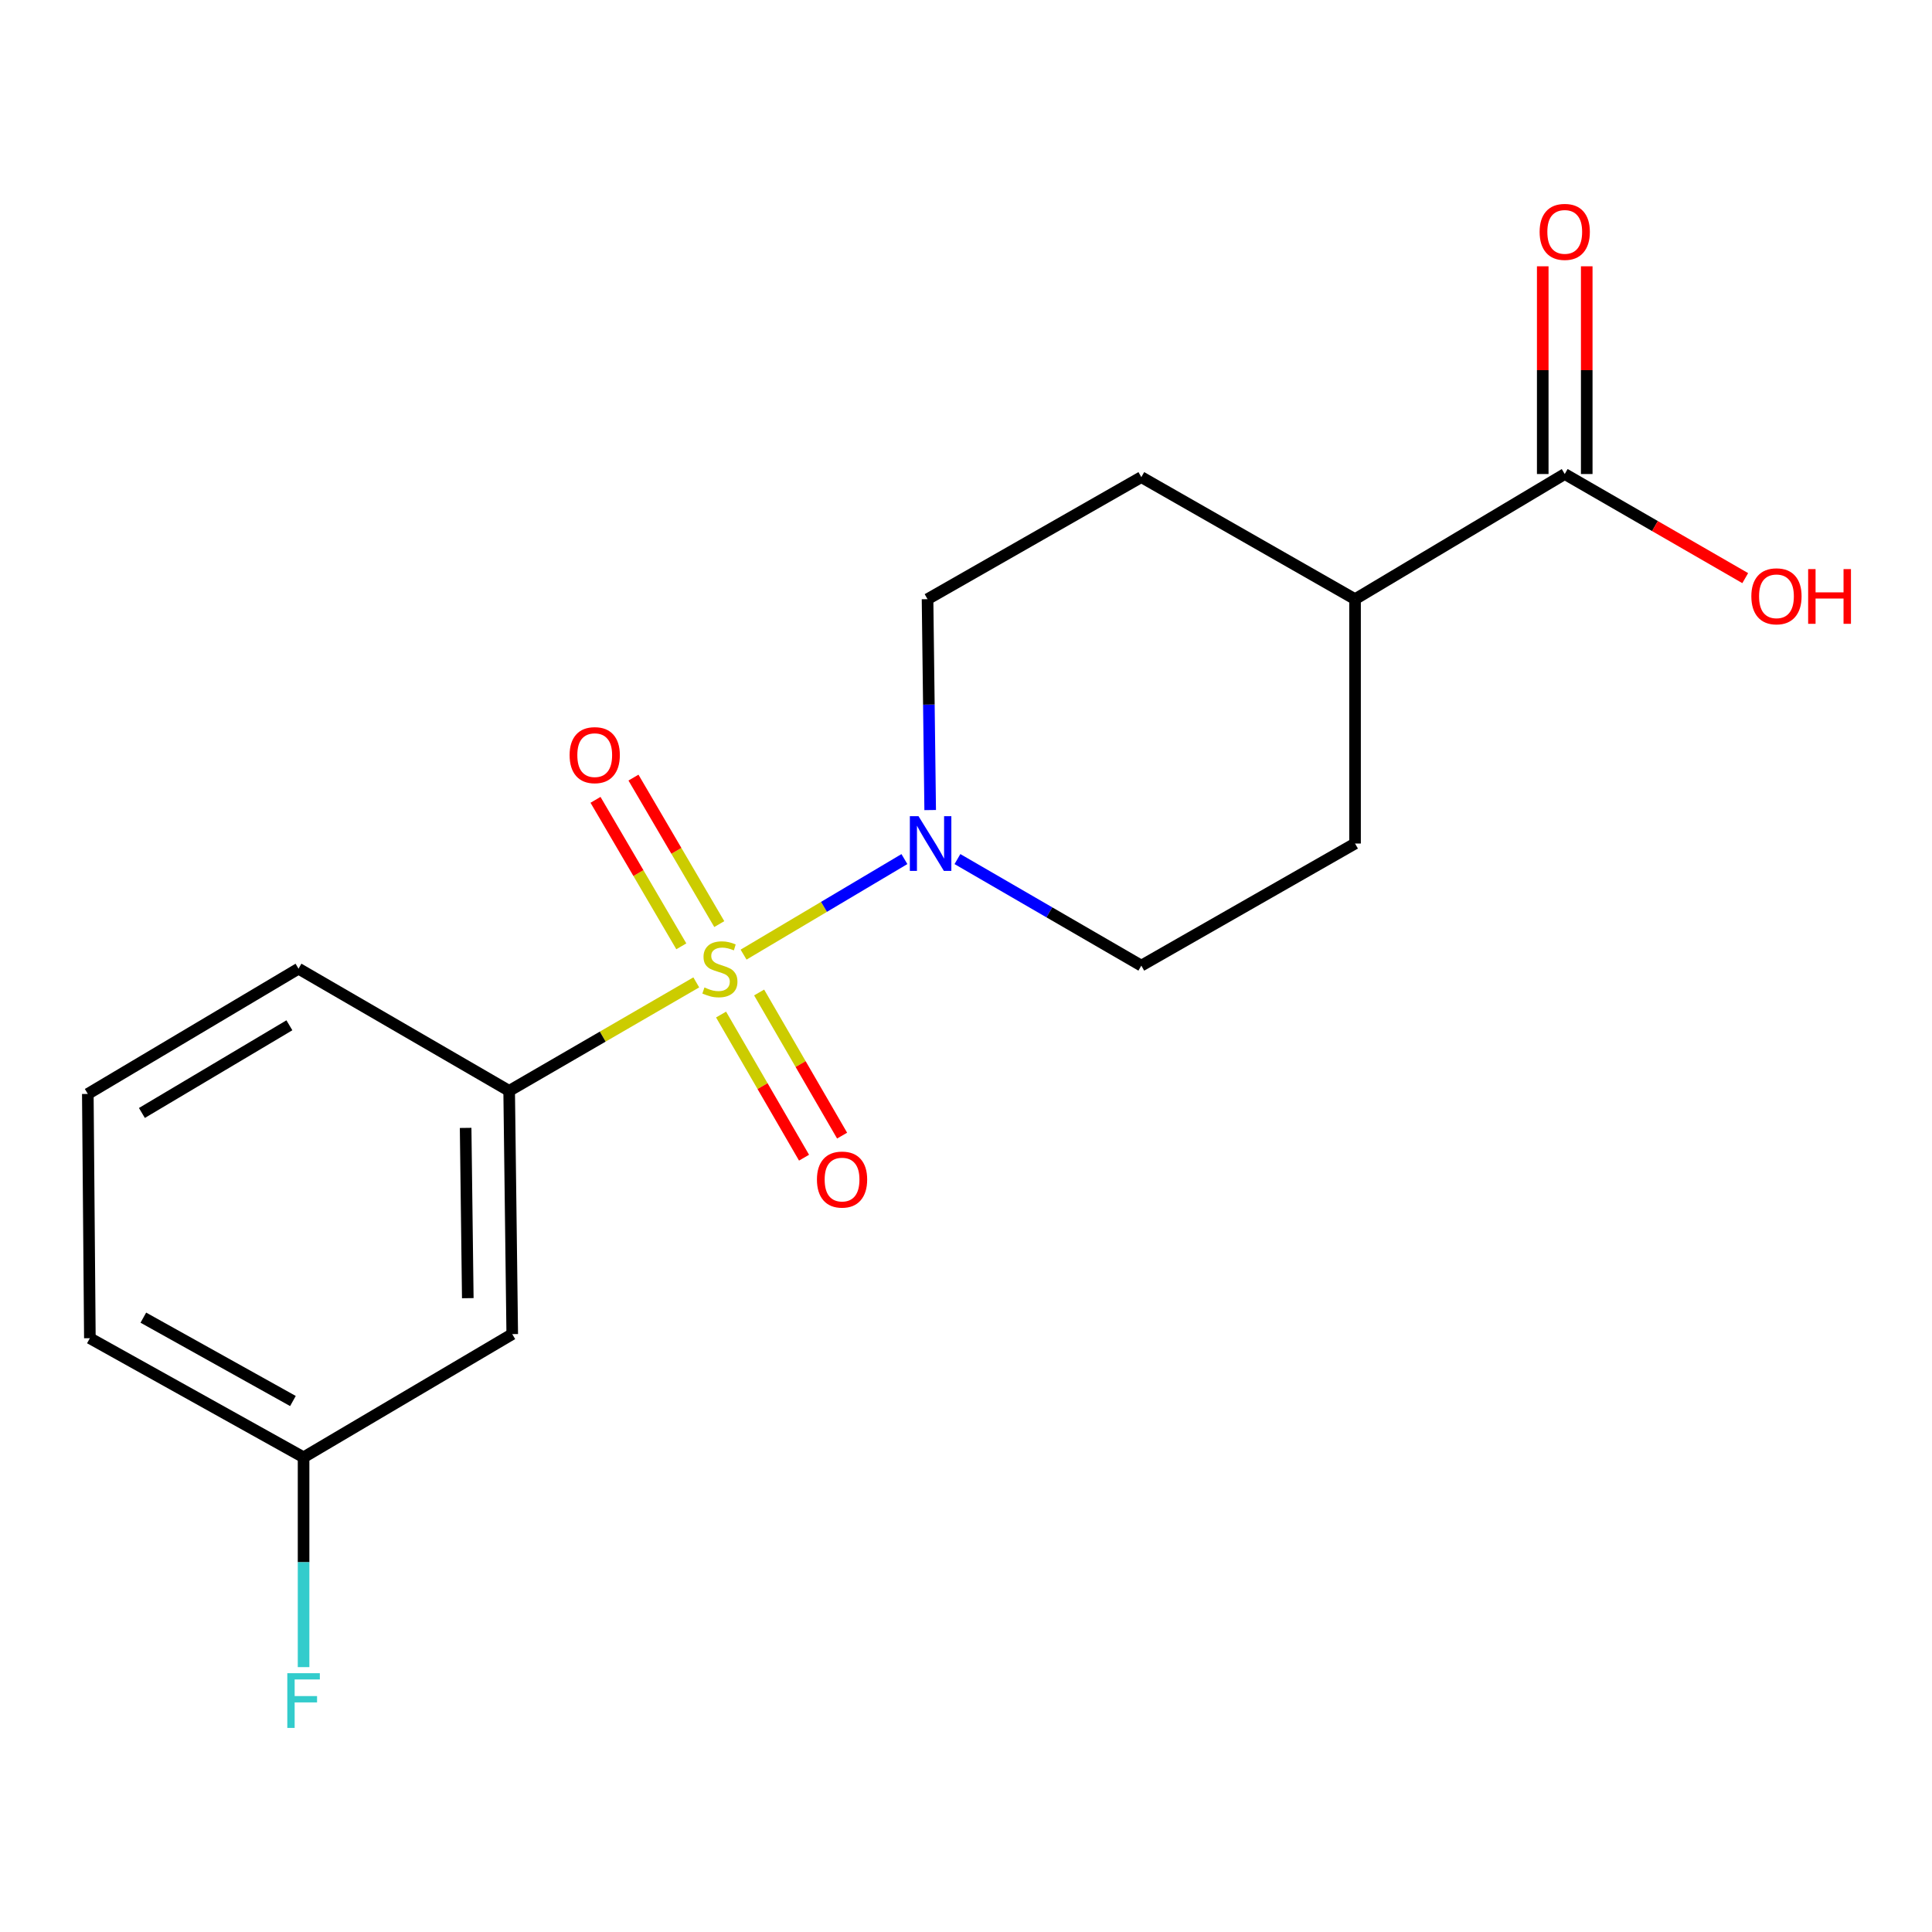 <?xml version='1.0' encoding='iso-8859-1'?>
<svg version='1.1' baseProfile='full'
              xmlns='http://www.w3.org/2000/svg'
                      xmlns:rdkit='http://www.rdkit.org/xml'
                      xmlns:xlink='http://www.w3.org/1999/xlink'
                  xml:space='preserve'
width='1000px' height='1000px' viewBox='0 0 1000 1000'>
<!-- END OF HEADER -->
<rect style='opacity:1.0;fill:#FFFFFF;stroke:none' width='1000' height='1000' x='0' y='0'> </rect>
<path class='bond-0' d='M 384.872,494.111 L 426.497,469.385' style='fill:none;fill-rule:evenodd;stroke:#CCCC00;stroke-width:6px;stroke-linecap:butt;stroke-linejoin:miter;stroke-opacity:1' />
<path class='bond-0' d='M 426.497,469.385 L 468.122,444.66' style='fill:none;fill-rule:evenodd;stroke:#0000FF;stroke-width:6px;stroke-linecap:butt;stroke-linejoin:miter;stroke-opacity:1' />
<path class='bond-1' d='M 360.389,508.48 L 311.965,536.553' style='fill:none;fill-rule:evenodd;stroke:#CCCC00;stroke-width:6px;stroke-linecap:butt;stroke-linejoin:miter;stroke-opacity:1' />
<path class='bond-1' d='M 311.965,536.553 L 263.54,564.626' style='fill:none;fill-rule:evenodd;stroke:#000000;stroke-width:6px;stroke-linecap:butt;stroke-linejoin:miter;stroke-opacity:1' />
<path class='bond-3' d='M 373.224,525.13 L 394.697,562.173' style='fill:none;fill-rule:evenodd;stroke:#CCCC00;stroke-width:6px;stroke-linecap:butt;stroke-linejoin:miter;stroke-opacity:1' />
<path class='bond-3' d='M 394.697,562.173 L 416.17,599.216' style='fill:none;fill-rule:evenodd;stroke:#FF0000;stroke-width:6px;stroke-linecap:butt;stroke-linejoin:miter;stroke-opacity:1' />
<path class='bond-3' d='M 392.924,513.71 L 414.397,550.753' style='fill:none;fill-rule:evenodd;stroke:#CCCC00;stroke-width:6px;stroke-linecap:butt;stroke-linejoin:miter;stroke-opacity:1' />
<path class='bond-3' d='M 414.397,550.753 L 435.87,587.796' style='fill:none;fill-rule:evenodd;stroke:#FF0000;stroke-width:6px;stroke-linecap:butt;stroke-linejoin:miter;stroke-opacity:1' />
<path class='bond-4' d='M 372.296,478.309 L 350.089,440.397' style='fill:none;fill-rule:evenodd;stroke:#CCCC00;stroke-width:6px;stroke-linecap:butt;stroke-linejoin:miter;stroke-opacity:1' />
<path class='bond-4' d='M 350.089,440.397 L 327.881,402.485' style='fill:none;fill-rule:evenodd;stroke:#FF0000;stroke-width:6px;stroke-linecap:butt;stroke-linejoin:miter;stroke-opacity:1' />
<path class='bond-4' d='M 352.649,489.818 L 330.441,451.906' style='fill:none;fill-rule:evenodd;stroke:#CCCC00;stroke-width:6px;stroke-linecap:butt;stroke-linejoin:miter;stroke-opacity:1' />
<path class='bond-4' d='M 330.441,451.906 L 308.234,413.994' style='fill:none;fill-rule:evenodd;stroke:#FF0000;stroke-width:6px;stroke-linecap:butt;stroke-linejoin:miter;stroke-opacity:1' />
<path class='bond-6' d='M 481.46,419.286 L 480.778,364.709' style='fill:none;fill-rule:evenodd;stroke:#0000FF;stroke-width:6px;stroke-linecap:butt;stroke-linejoin:miter;stroke-opacity:1' />
<path class='bond-6' d='M 480.778,364.709 L 480.095,310.133' style='fill:none;fill-rule:evenodd;stroke:#000000;stroke-width:6px;stroke-linecap:butt;stroke-linejoin:miter;stroke-opacity:1' />
<path class='bond-7' d='M 495.568,444.657 L 543.157,472.232' style='fill:none;fill-rule:evenodd;stroke:#0000FF;stroke-width:6px;stroke-linecap:butt;stroke-linejoin:miter;stroke-opacity:1' />
<path class='bond-7' d='M 543.157,472.232 L 590.745,499.807' style='fill:none;fill-rule:evenodd;stroke:#000000;stroke-width:6px;stroke-linecap:butt;stroke-linejoin:miter;stroke-opacity:1' />
<path class='bond-5' d='M 263.54,564.626 L 265.134,690.531' style='fill:none;fill-rule:evenodd;stroke:#000000;stroke-width:6px;stroke-linecap:butt;stroke-linejoin:miter;stroke-opacity:1' />
<path class='bond-5' d='M 241.011,583.8 L 242.127,671.933' style='fill:none;fill-rule:evenodd;stroke:#000000;stroke-width:6px;stroke-linecap:butt;stroke-linejoin:miter;stroke-opacity:1' />
<path class='bond-15' d='M 263.54,564.626 L 154.51,501.388' style='fill:none;fill-rule:evenodd;stroke:#000000;stroke-width:6px;stroke-linecap:butt;stroke-linejoin:miter;stroke-opacity:1' />
<path class='bond-2' d='M 809.906,245.353 L 701.369,310.133' style='fill:none;fill-rule:evenodd;stroke:#000000;stroke-width:6px;stroke-linecap:butt;stroke-linejoin:miter;stroke-opacity:1' />
<path class='bond-9' d='M 821.291,245.353 L 821.291,191.594' style='fill:none;fill-rule:evenodd;stroke:#000000;stroke-width:6px;stroke-linecap:butt;stroke-linejoin:miter;stroke-opacity:1' />
<path class='bond-9' d='M 821.291,191.594 L 821.291,137.836' style='fill:none;fill-rule:evenodd;stroke:#FF0000;stroke-width:6px;stroke-linecap:butt;stroke-linejoin:miter;stroke-opacity:1' />
<path class='bond-9' d='M 798.521,245.353 L 798.521,191.594' style='fill:none;fill-rule:evenodd;stroke:#000000;stroke-width:6px;stroke-linecap:butt;stroke-linejoin:miter;stroke-opacity:1' />
<path class='bond-9' d='M 798.521,191.594 L 798.521,137.836' style='fill:none;fill-rule:evenodd;stroke:#FF0000;stroke-width:6px;stroke-linecap:butt;stroke-linejoin:miter;stroke-opacity:1' />
<path class='bond-13' d='M 809.906,245.353 L 856.618,272.297' style='fill:none;fill-rule:evenodd;stroke:#000000;stroke-width:6px;stroke-linecap:butt;stroke-linejoin:miter;stroke-opacity:1' />
<path class='bond-13' d='M 856.618,272.297 L 903.33,299.242' style='fill:none;fill-rule:evenodd;stroke:#FF0000;stroke-width:6px;stroke-linecap:butt;stroke-linejoin:miter;stroke-opacity:1' />
<path class='bond-12' d='M 265.134,690.531 L 157.129,754.3' style='fill:none;fill-rule:evenodd;stroke:#000000;stroke-width:6px;stroke-linecap:butt;stroke-linejoin:miter;stroke-opacity:1' />
<path class='bond-10' d='M 480.095,310.133 L 590.745,246.959' style='fill:none;fill-rule:evenodd;stroke:#000000;stroke-width:6px;stroke-linecap:butt;stroke-linejoin:miter;stroke-opacity:1' />
<path class='bond-11' d='M 590.745,499.807 L 701.369,436.608' style='fill:none;fill-rule:evenodd;stroke:#000000;stroke-width:6px;stroke-linecap:butt;stroke-linejoin:miter;stroke-opacity:1' />
<path class='bond-8' d='M 701.369,310.133 L 701.369,436.608' style='fill:none;fill-rule:evenodd;stroke:#000000;stroke-width:6px;stroke-linecap:butt;stroke-linejoin:miter;stroke-opacity:1' />
<path class='bond-18' d='M 701.369,310.133 L 590.745,246.959' style='fill:none;fill-rule:evenodd;stroke:#000000;stroke-width:6px;stroke-linecap:butt;stroke-linejoin:miter;stroke-opacity:1' />
<path class='bond-14' d='M 157.129,754.3 L 157.129,808.598' style='fill:none;fill-rule:evenodd;stroke:#000000;stroke-width:6px;stroke-linecap:butt;stroke-linejoin:miter;stroke-opacity:1' />
<path class='bond-14' d='M 157.129,808.598 L 157.129,862.897' style='fill:none;fill-rule:evenodd;stroke:#33CCCC;stroke-width:6px;stroke-linecap:butt;stroke-linejoin:miter;stroke-opacity:1' />
<path class='bond-19' d='M 157.129,754.3 L 46.517,692.656' style='fill:none;fill-rule:evenodd;stroke:#000000;stroke-width:6px;stroke-linecap:butt;stroke-linejoin:miter;stroke-opacity:1' />
<path class='bond-19' d='M 151.621,725.163 L 74.193,682.013' style='fill:none;fill-rule:evenodd;stroke:#000000;stroke-width:6px;stroke-linecap:butt;stroke-linejoin:miter;stroke-opacity:1' />
<path class='bond-16' d='M 154.51,501.388 L 45.455,566.22' style='fill:none;fill-rule:evenodd;stroke:#000000;stroke-width:6px;stroke-linecap:butt;stroke-linejoin:miter;stroke-opacity:1' />
<path class='bond-16' d='M 149.787,530.686 L 73.448,576.067' style='fill:none;fill-rule:evenodd;stroke:#000000;stroke-width:6px;stroke-linecap:butt;stroke-linejoin:miter;stroke-opacity:1' />
<path class='bond-17' d='M 45.455,566.22 L 46.517,692.656' style='fill:none;fill-rule:evenodd;stroke:#000000;stroke-width:6px;stroke-linecap:butt;stroke-linejoin:miter;stroke-opacity:1' />
<path  class='atom-0' d='M 364.621 511.108
Q 364.941 511.228, 366.261 511.788
Q 367.581 512.348, 369.021 512.708
Q 370.501 513.028, 371.941 513.028
Q 374.621 513.028, 376.181 511.748
Q 377.741 510.428, 377.741 508.148
Q 377.741 506.588, 376.941 505.628
Q 376.181 504.668, 374.981 504.148
Q 373.781 503.628, 371.781 503.028
Q 369.261 502.268, 367.741 501.548
Q 366.261 500.828, 365.181 499.308
Q 364.141 497.788, 364.141 495.228
Q 364.141 491.668, 366.541 489.468
Q 368.981 487.268, 373.781 487.268
Q 377.061 487.268, 380.781 488.828
L 379.861 491.908
Q 376.461 490.508, 373.901 490.508
Q 371.141 490.508, 369.621 491.668
Q 368.101 492.788, 368.141 494.748
Q 368.141 496.268, 368.901 497.188
Q 369.701 498.108, 370.821 498.628
Q 371.981 499.148, 373.901 499.748
Q 376.461 500.548, 377.981 501.348
Q 379.501 502.148, 380.581 503.788
Q 381.701 505.388, 381.701 508.148
Q 381.701 512.068, 379.061 514.188
Q 376.461 516.268, 372.101 516.268
Q 369.581 516.268, 367.661 515.708
Q 365.781 515.188, 363.541 514.268
L 364.621 511.108
' fill='#CCCC00'/>
<path  class='atom-1' d='M 475.417 422.448
L 484.697 437.448
Q 485.617 438.928, 487.097 441.608
Q 488.577 444.288, 488.657 444.448
L 488.657 422.448
L 492.417 422.448
L 492.417 450.768
L 488.537 450.768
L 478.577 434.368
Q 477.417 432.448, 476.177 430.248
Q 474.977 428.048, 474.617 427.368
L 474.617 450.768
L 470.937 450.768
L 470.937 422.448
L 475.417 422.448
' fill='#0000FF'/>
<path  class='atom-4' d='M 422.846 610.537
Q 422.846 603.737, 426.206 599.937
Q 429.566 596.137, 435.846 596.137
Q 442.126 596.137, 445.486 599.937
Q 448.846 603.737, 448.846 610.537
Q 448.846 617.417, 445.446 621.337
Q 442.046 625.217, 435.846 625.217
Q 429.606 625.217, 426.206 621.337
Q 422.846 617.457, 422.846 610.537
M 435.846 622.017
Q 440.166 622.017, 442.486 619.137
Q 444.846 616.217, 444.846 610.537
Q 444.846 604.977, 442.486 602.177
Q 440.166 599.337, 435.846 599.337
Q 431.526 599.337, 429.166 602.137
Q 426.846 604.937, 426.846 610.537
Q 426.846 616.257, 429.166 619.137
Q 431.526 622.017, 435.846 622.017
' fill='#FF0000'/>
<path  class='atom-5' d='M 294.828 390.857
Q 294.828 384.057, 298.188 380.257
Q 301.548 376.457, 307.828 376.457
Q 314.108 376.457, 317.468 380.257
Q 320.828 384.057, 320.828 390.857
Q 320.828 397.737, 317.428 401.657
Q 314.028 405.537, 307.828 405.537
Q 301.588 405.537, 298.188 401.657
Q 294.828 397.777, 294.828 390.857
M 307.828 402.337
Q 312.148 402.337, 314.468 399.457
Q 316.828 396.537, 316.828 390.857
Q 316.828 385.297, 314.468 382.497
Q 312.148 379.657, 307.828 379.657
Q 303.508 379.657, 301.148 382.457
Q 298.828 385.257, 298.828 390.857
Q 298.828 396.577, 301.148 399.457
Q 303.508 402.337, 307.828 402.337
' fill='#FF0000'/>
<path  class='atom-10' d='M 796.906 120.021
Q 796.906 113.221, 800.266 109.421
Q 803.626 105.621, 809.906 105.621
Q 816.186 105.621, 819.546 109.421
Q 822.906 113.221, 822.906 120.021
Q 822.906 126.901, 819.506 130.821
Q 816.106 134.701, 809.906 134.701
Q 803.666 134.701, 800.266 130.821
Q 796.906 126.941, 796.906 120.021
M 809.906 131.501
Q 814.226 131.501, 816.546 128.621
Q 818.906 125.701, 818.906 120.021
Q 818.906 114.461, 816.546 111.661
Q 814.226 108.821, 809.906 108.821
Q 805.586 108.821, 803.226 111.621
Q 800.906 114.421, 800.906 120.021
Q 800.906 125.741, 803.226 128.621
Q 805.586 131.501, 809.906 131.501
' fill='#FF0000'/>
<path  class='atom-14' d='M 906.493 308.645
Q 906.493 301.845, 909.853 298.045
Q 913.213 294.245, 919.493 294.245
Q 925.773 294.245, 929.133 298.045
Q 932.493 301.845, 932.493 308.645
Q 932.493 315.525, 929.093 319.445
Q 925.693 323.325, 919.493 323.325
Q 913.253 323.325, 909.853 319.445
Q 906.493 315.565, 906.493 308.645
M 919.493 320.125
Q 923.813 320.125, 926.133 317.245
Q 928.493 314.325, 928.493 308.645
Q 928.493 303.085, 926.133 300.285
Q 923.813 297.445, 919.493 297.445
Q 915.173 297.445, 912.813 300.245
Q 910.493 303.045, 910.493 308.645
Q 910.493 314.365, 912.813 317.245
Q 915.173 320.125, 919.493 320.125
' fill='#FF0000'/>
<path  class='atom-14' d='M 935.893 294.565
L 939.733 294.565
L 939.733 306.605
L 954.213 306.605
L 954.213 294.565
L 958.053 294.565
L 958.053 322.885
L 954.213 322.885
L 954.213 309.805
L 939.733 309.805
L 939.733 322.885
L 935.893 322.885
L 935.893 294.565
' fill='#FF0000'/>
<path  class='atom-15' d='M 148.709 866.045
L 165.549 866.045
L 165.549 869.285
L 152.509 869.285
L 152.509 877.885
L 164.109 877.885
L 164.109 881.165
L 152.509 881.165
L 152.509 894.365
L 148.709 894.365
L 148.709 866.045
' fill='#33CCCC'/>
</svg>
